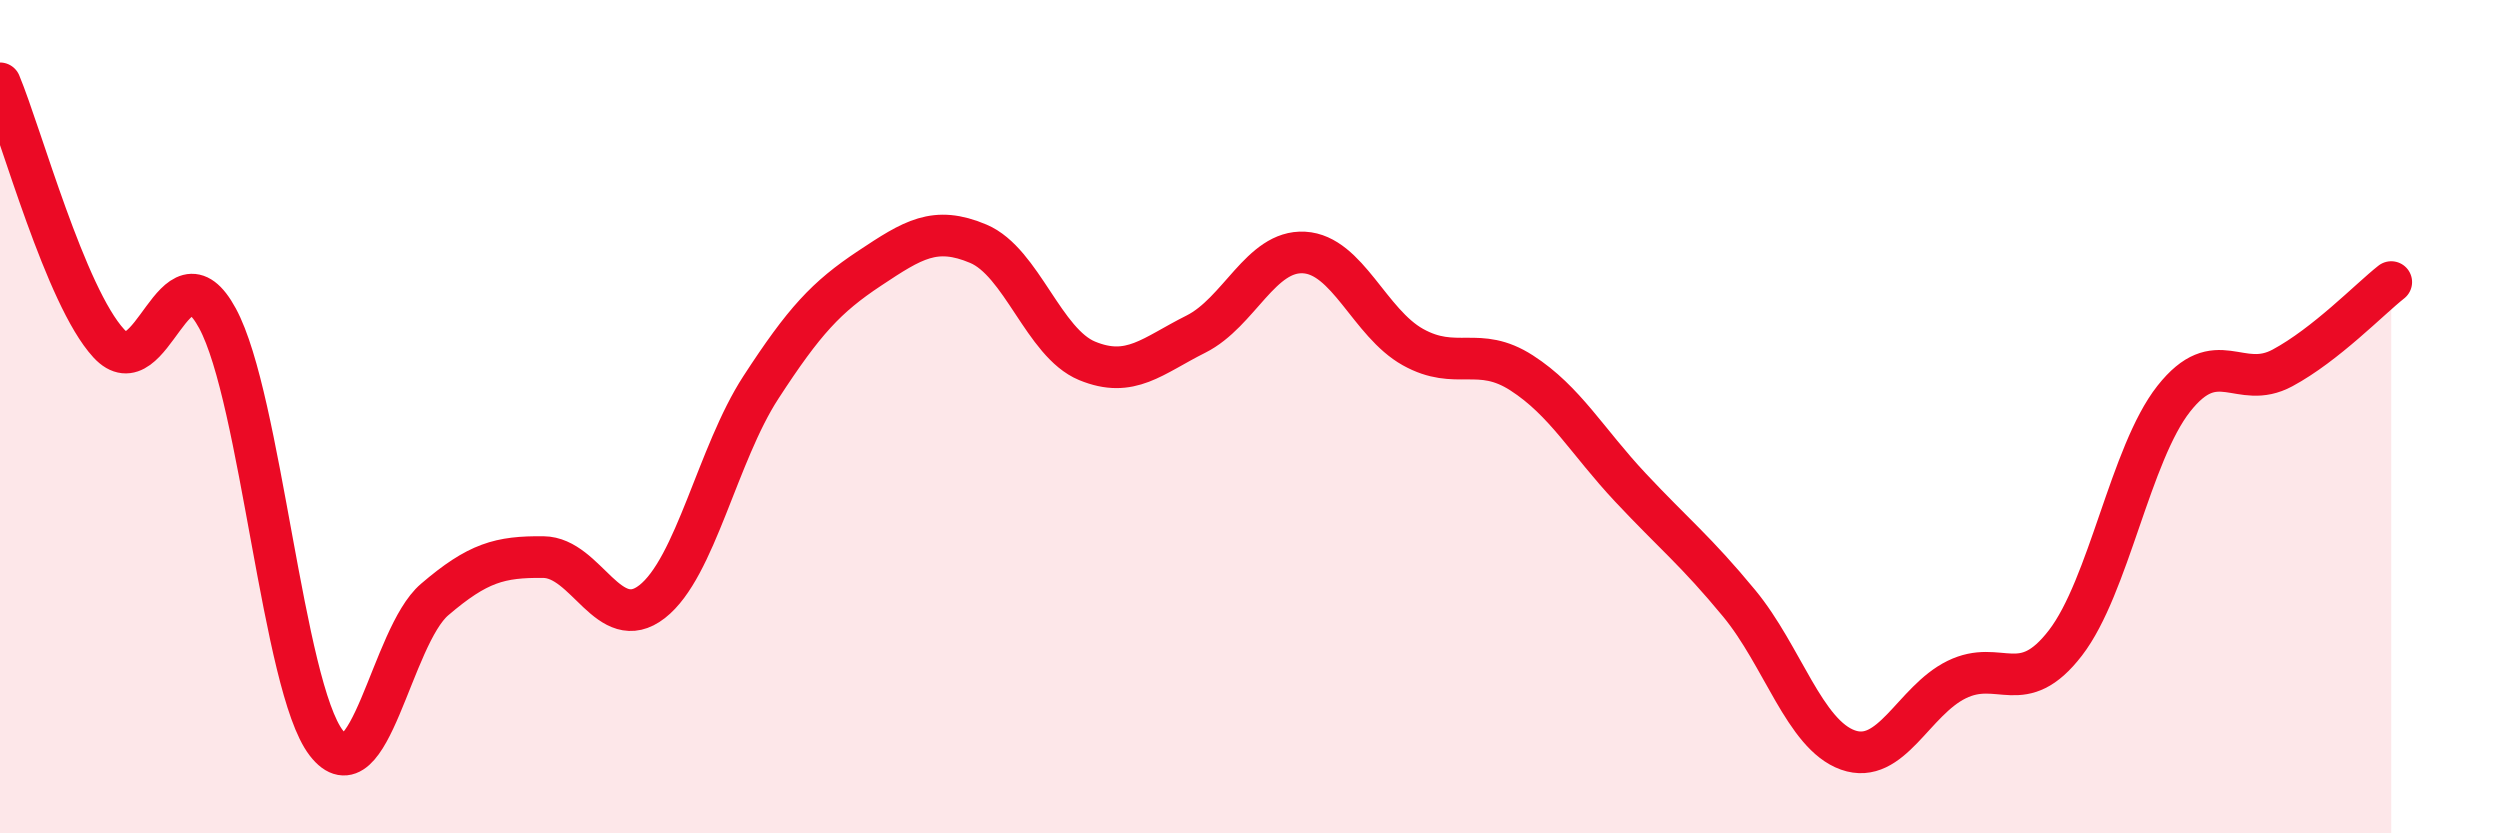 
    <svg width="60" height="20" viewBox="0 0 60 20" xmlns="http://www.w3.org/2000/svg">
      <path
        d="M 0,2 C 0.52,3.25 1.57,7.11 2.61,8.24 C 3.65,9.37 4.18,5.72 5.22,7.64 C 6.26,9.56 6.79,16.48 7.83,17.83 C 8.87,19.18 9.39,15.28 10.43,14.39 C 11.47,13.5 12,13.36 13.04,13.37 C 14.08,13.38 14.61,15.25 15.65,14.44 C 16.69,13.63 17.22,10.9 18.26,9.3 C 19.3,7.7 19.83,7.13 20.87,6.44 C 21.91,5.75 22.44,5.41 23.48,5.85 C 24.52,6.29 25.05,8.23 26.09,8.66 C 27.13,9.09 27.66,8.54 28.7,8.02 C 29.74,7.5 30.26,6 31.3,6.06 C 32.34,6.12 32.87,7.75 33.91,8.33 C 34.95,8.91 35.48,8.28 36.52,8.95 C 37.56,9.62 38.09,10.59 39.13,11.7 C 40.17,12.81 40.7,13.22 41.74,14.48 C 42.78,15.74 43.31,17.63 44.35,18 C 45.39,18.37 45.92,16.82 46.96,16.31 C 48,15.8 48.53,16.78 49.57,15.43 C 50.61,14.08 51.13,10.89 52.17,9.57 C 53.21,8.25 53.74,9.39 54.78,8.83 C 55.82,8.27 56.87,7.18 57.39,6.77L57.39 20L0 20Z"
        fill="#EB0A25"
        opacity="0.1"
        stroke-linecap="round"
        stroke-linejoin="round"
      />
      <path
        d="M 0,2 C 0.52,3.25 1.57,7.11 2.61,8.24 C 3.65,9.37 4.18,5.72 5.22,7.64 C 6.26,9.56 6.79,16.48 7.83,17.83 C 8.87,19.18 9.39,15.28 10.43,14.39 C 11.47,13.5 12,13.36 13.04,13.37 C 14.08,13.38 14.61,15.25 15.65,14.44 C 16.69,13.63 17.22,10.9 18.26,9.3 C 19.3,7.7 19.83,7.13 20.87,6.44 C 21.91,5.75 22.44,5.41 23.48,5.85 C 24.52,6.29 25.05,8.23 26.09,8.66 C 27.13,9.09 27.66,8.54 28.7,8.02 C 29.74,7.5 30.26,6 31.3,6.06 C 32.34,6.12 32.87,7.75 33.91,8.33 C 34.95,8.91 35.48,8.28 36.52,8.95 C 37.56,9.62 38.09,10.59 39.13,11.7 C 40.17,12.81 40.7,13.22 41.74,14.48 C 42.78,15.74 43.31,17.63 44.35,18 C 45.39,18.37 45.92,16.82 46.96,16.31 C 48,15.8 48.53,16.78 49.57,15.43 C 50.61,14.08 51.13,10.89 52.17,9.57 C 53.21,8.25 53.74,9.39 54.78,8.83 C 55.82,8.27 56.87,7.18 57.39,6.77"
        stroke="#EB0A25"
        stroke-width="1"
        fill="none"
        stroke-linecap="round"
        stroke-linejoin="round"
      />
    </svg>
  